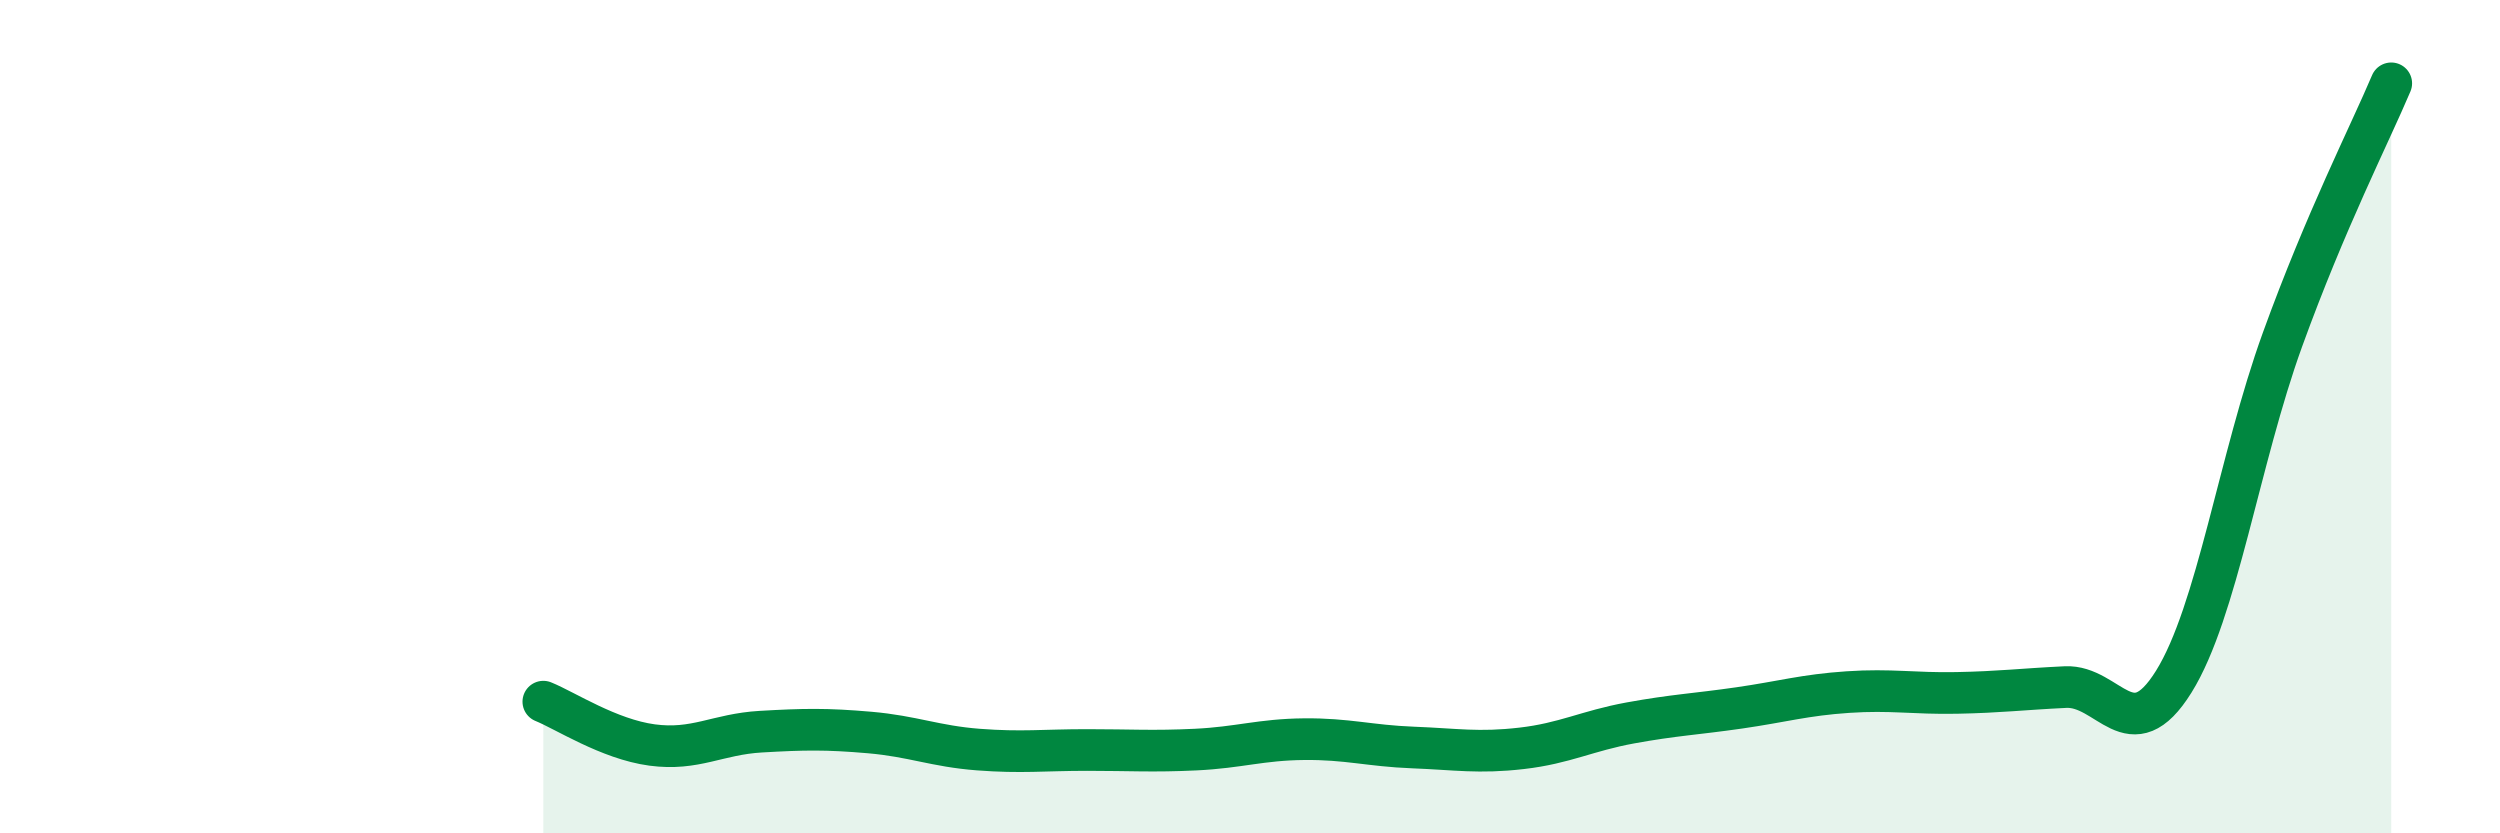 
    <svg width="60" height="20" viewBox="0 0 60 20" xmlns="http://www.w3.org/2000/svg">
      <path
        d="M 13.04,16.84 C 13.56,17.05 14.61,17.74 15.65,17.88 C 16.69,18.02 17.22,17.62 18.26,17.56 C 19.3,17.5 19.83,17.49 20.87,17.58 C 21.91,17.67 22.44,17.91 23.48,17.99 C 24.52,18.07 25.05,18 26.09,18 C 27.13,18 27.66,18.04 28.7,17.99 C 29.74,17.94 30.26,17.75 31.3,17.74 C 32.34,17.73 32.87,17.9 33.91,17.94 C 34.95,17.98 35.48,18.08 36.52,17.96 C 37.56,17.84 38.09,17.54 39.13,17.35 C 40.17,17.16 40.7,17.14 41.74,16.99 C 42.78,16.84 43.31,16.68 44.35,16.61 C 45.39,16.54 45.92,16.65 46.96,16.63 C 48,16.61 48.53,16.54 49.57,16.49 C 50.61,16.44 51.13,18.03 52.17,16.36 C 53.21,14.69 53.74,11.02 54.78,8.15 C 55.82,5.28 56.87,3.23 57.39,2L57.39 20L13.04 20Z"
        fill="#008740"
        opacity="0.1"
        stroke-linecap="round"
        stroke-linejoin="round"
      />
      <path
        d="M 13.04,16.84 C 13.56,17.05 14.61,17.74 15.65,17.88 C 16.69,18.02 17.22,17.62 18.26,17.56 C 19.3,17.5 19.83,17.49 20.87,17.58 C 21.91,17.67 22.44,17.91 23.48,17.99 C 24.52,18.07 25.05,18 26.09,18 C 27.13,18 27.66,18.04 28.7,17.99 C 29.74,17.94 30.26,17.75 31.3,17.74 C 32.34,17.73 32.87,17.9 33.91,17.94 C 34.95,17.98 35.48,18.08 36.52,17.96 C 37.56,17.84 38.09,17.54 39.13,17.35 C 40.17,17.16 40.7,17.14 41.74,16.99 C 42.78,16.84 43.31,16.68 44.35,16.61 C 45.39,16.54 45.92,16.65 46.96,16.63 C 48,16.61 48.53,16.54 49.57,16.49 C 50.61,16.44 51.13,18.03 52.17,16.36 C 53.21,14.69 53.74,11.02 54.78,8.15 C 55.82,5.28 56.87,3.23 57.39,2"
        stroke="#008740"
        stroke-width="1"
        fill="none"
        stroke-linecap="round"
        stroke-linejoin="round"
      />
    </svg>
  